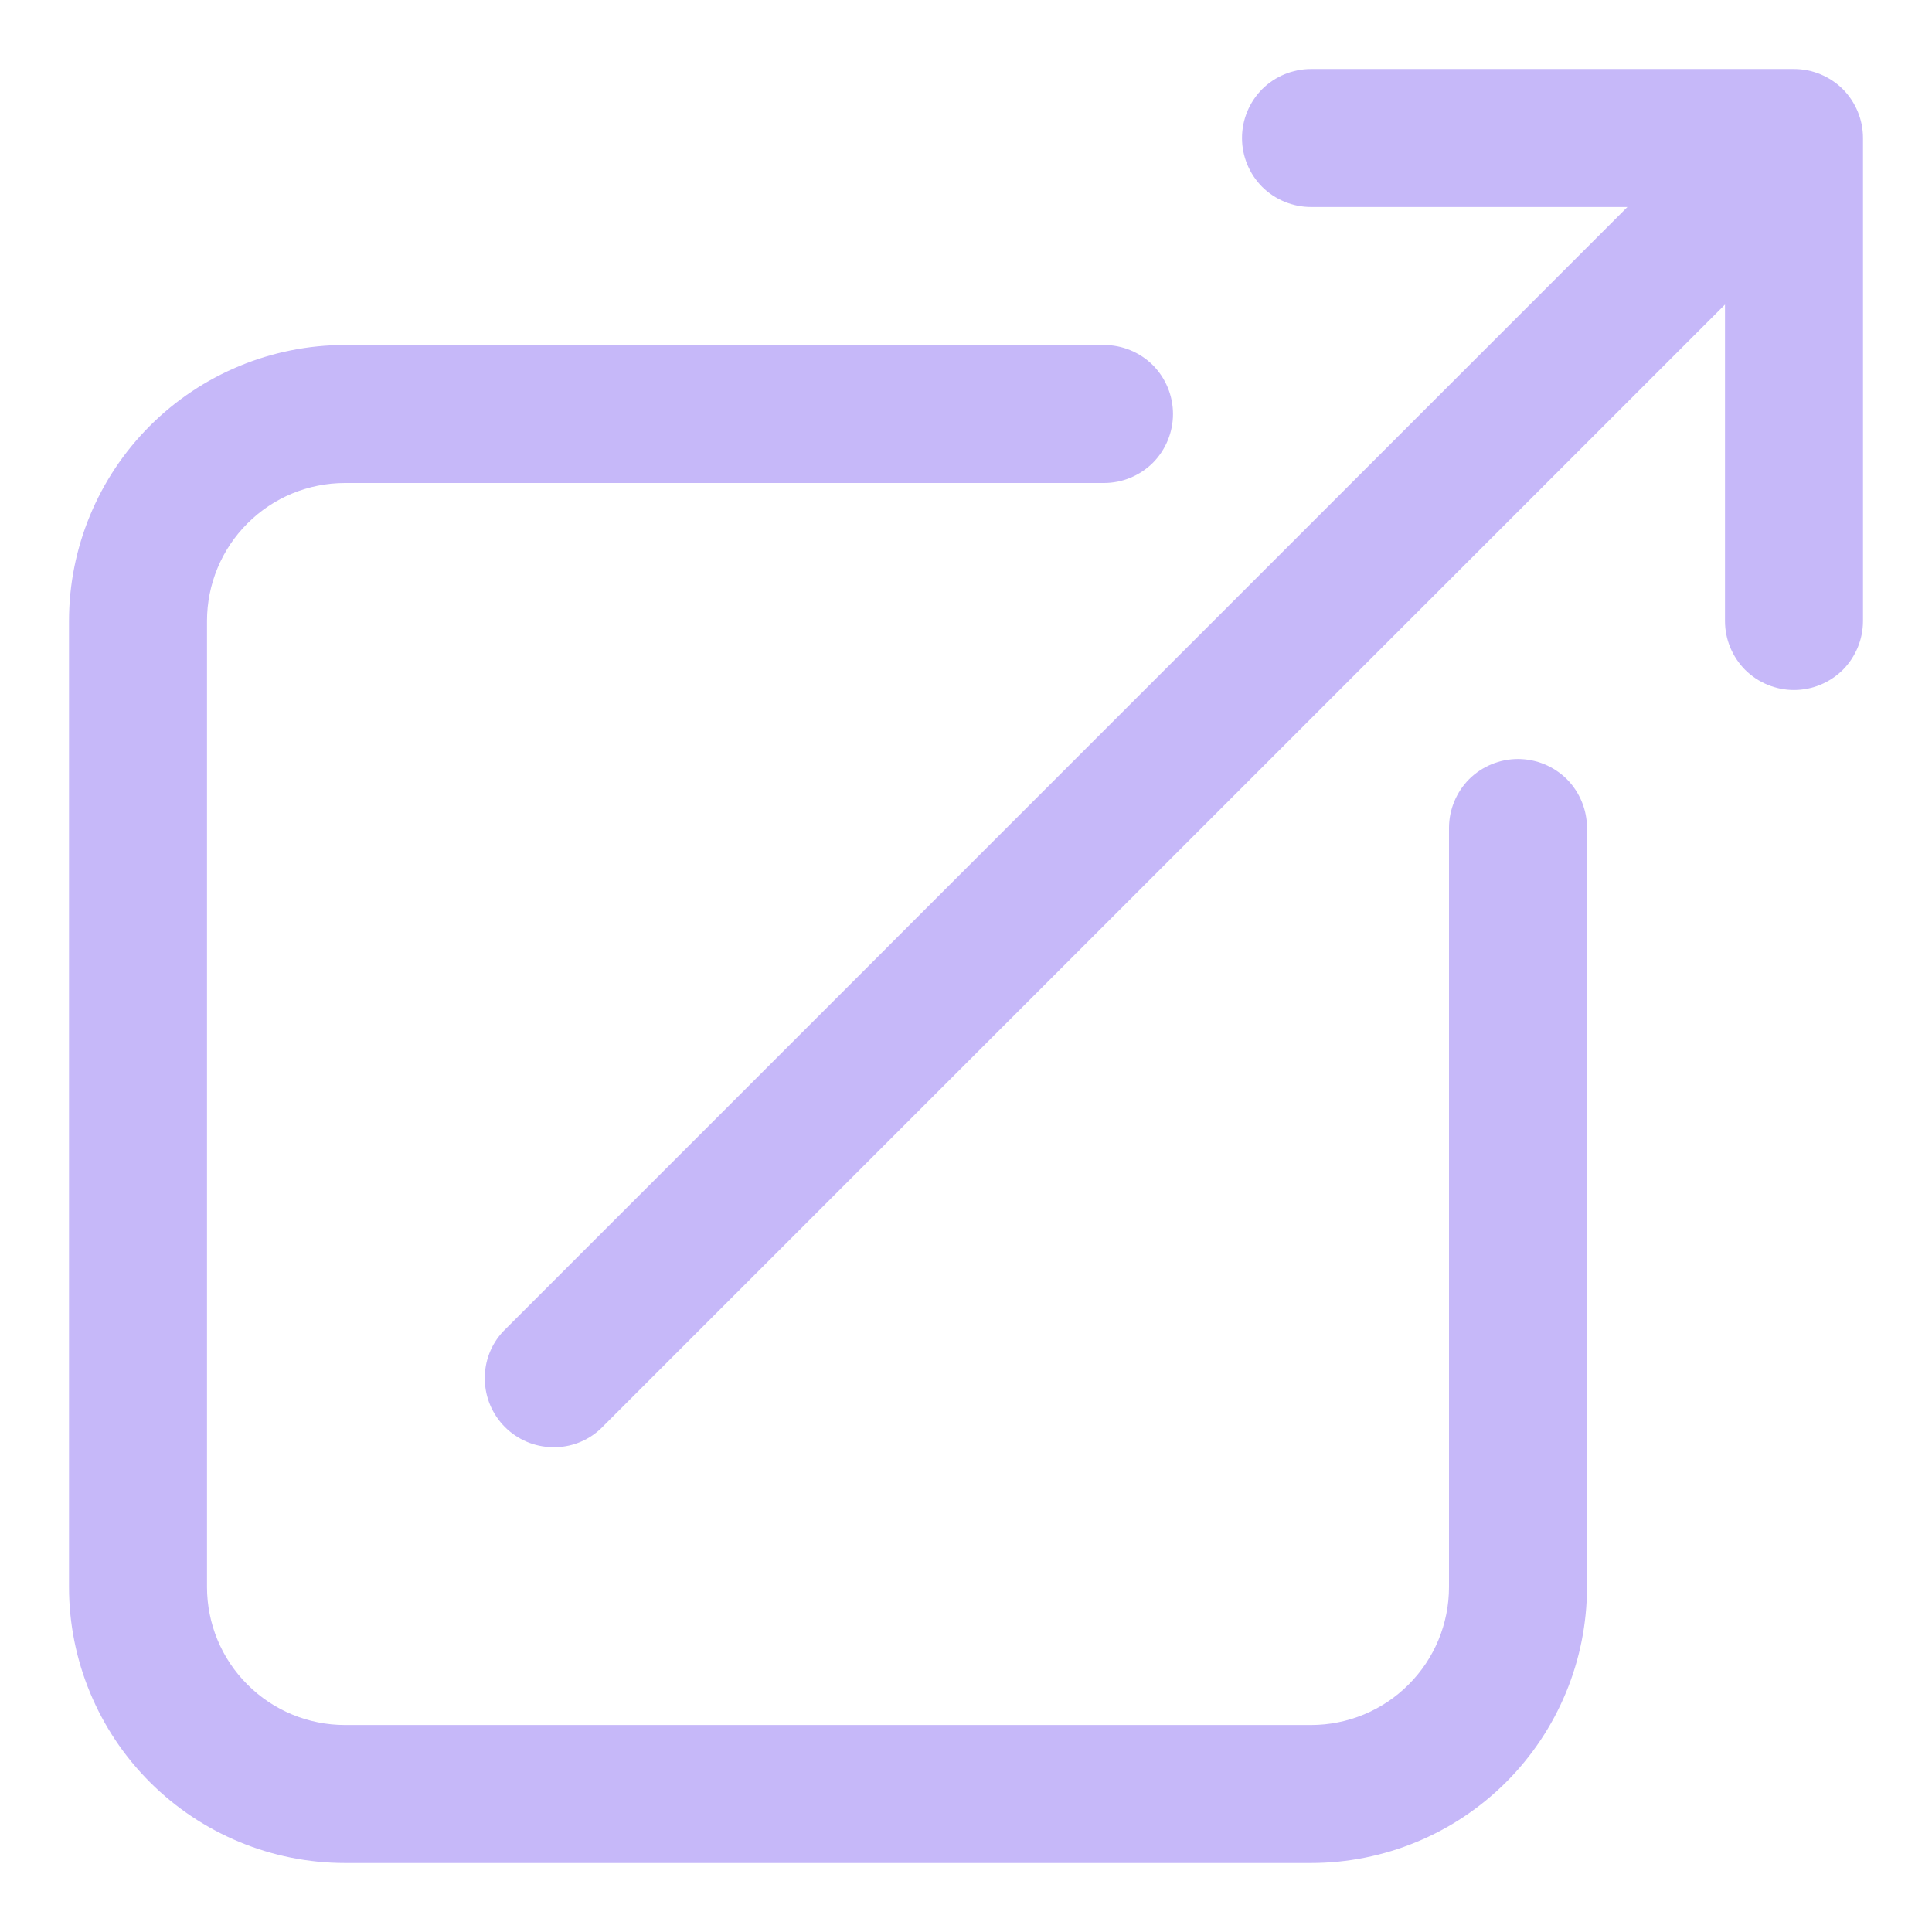 <svg width="14" height="14" viewBox="0 0 14 14" fill="none" xmlns="http://www.w3.org/2000/svg">
<path fill-rule="evenodd" clip-rule="evenodd" d="M9.5 0.5H13C13.133 0.5 13.26 0.553 13.354 0.646C13.447 0.74 13.5 0.867 13.5 1V4.5C13.5 4.633 13.447 4.76 13.354 4.854C13.26 4.947 13.133 5 13 5C12.867 5 12.74 4.947 12.646 4.854C12.553 4.76 12.5 4.633 12.5 4.5V2.207L4.353 10.353C4.259 10.442 4.133 10.49 4.004 10.487C3.874 10.485 3.751 10.433 3.659 10.341C3.567 10.249 3.515 10.126 3.513 9.996C3.51 9.867 3.558 9.741 3.647 9.647L11.793 1.5H9.5C9.367 1.5 9.24 1.447 9.146 1.354C9.053 1.26 9 1.133 9 1C9 0.867 9.053 0.74 9.146 0.646C9.24 0.553 9.367 0.5 9.5 0.5ZM2.5 3.5C2.235 3.5 1.98 3.605 1.793 3.793C1.605 3.98 1.5 4.235 1.5 4.5V11.5C1.5 11.765 1.605 12.02 1.793 12.207C1.98 12.395 2.235 12.5 2.5 12.5H9.5C9.765 12.5 10.02 12.395 10.207 12.207C10.395 12.02 10.5 11.765 10.5 11.5V6C10.5 5.867 10.553 5.74 10.646 5.646C10.74 5.553 10.867 5.5 11 5.5C11.133 5.5 11.26 5.553 11.354 5.646C11.447 5.74 11.5 5.867 11.5 6V11.5C11.5 12.03 11.289 12.539 10.914 12.914C10.539 13.289 10.03 13.5 9.5 13.5H2.5C1.97 13.5 1.461 13.289 1.086 12.914C0.711 12.539 0.5 12.03 0.5 11.5V4.5C0.5 3.97 0.711 3.461 1.086 3.086C1.461 2.711 1.97 2.5 2.5 2.5H8C8.133 2.5 8.26 2.553 8.354 2.646C8.447 2.74 8.5 2.867 8.5 3C8.5 3.133 8.447 3.26 8.354 3.354C8.26 3.447 8.133 3.5 8 3.5H2.5Z" fill="#C6B8F9"/>
</svg>
